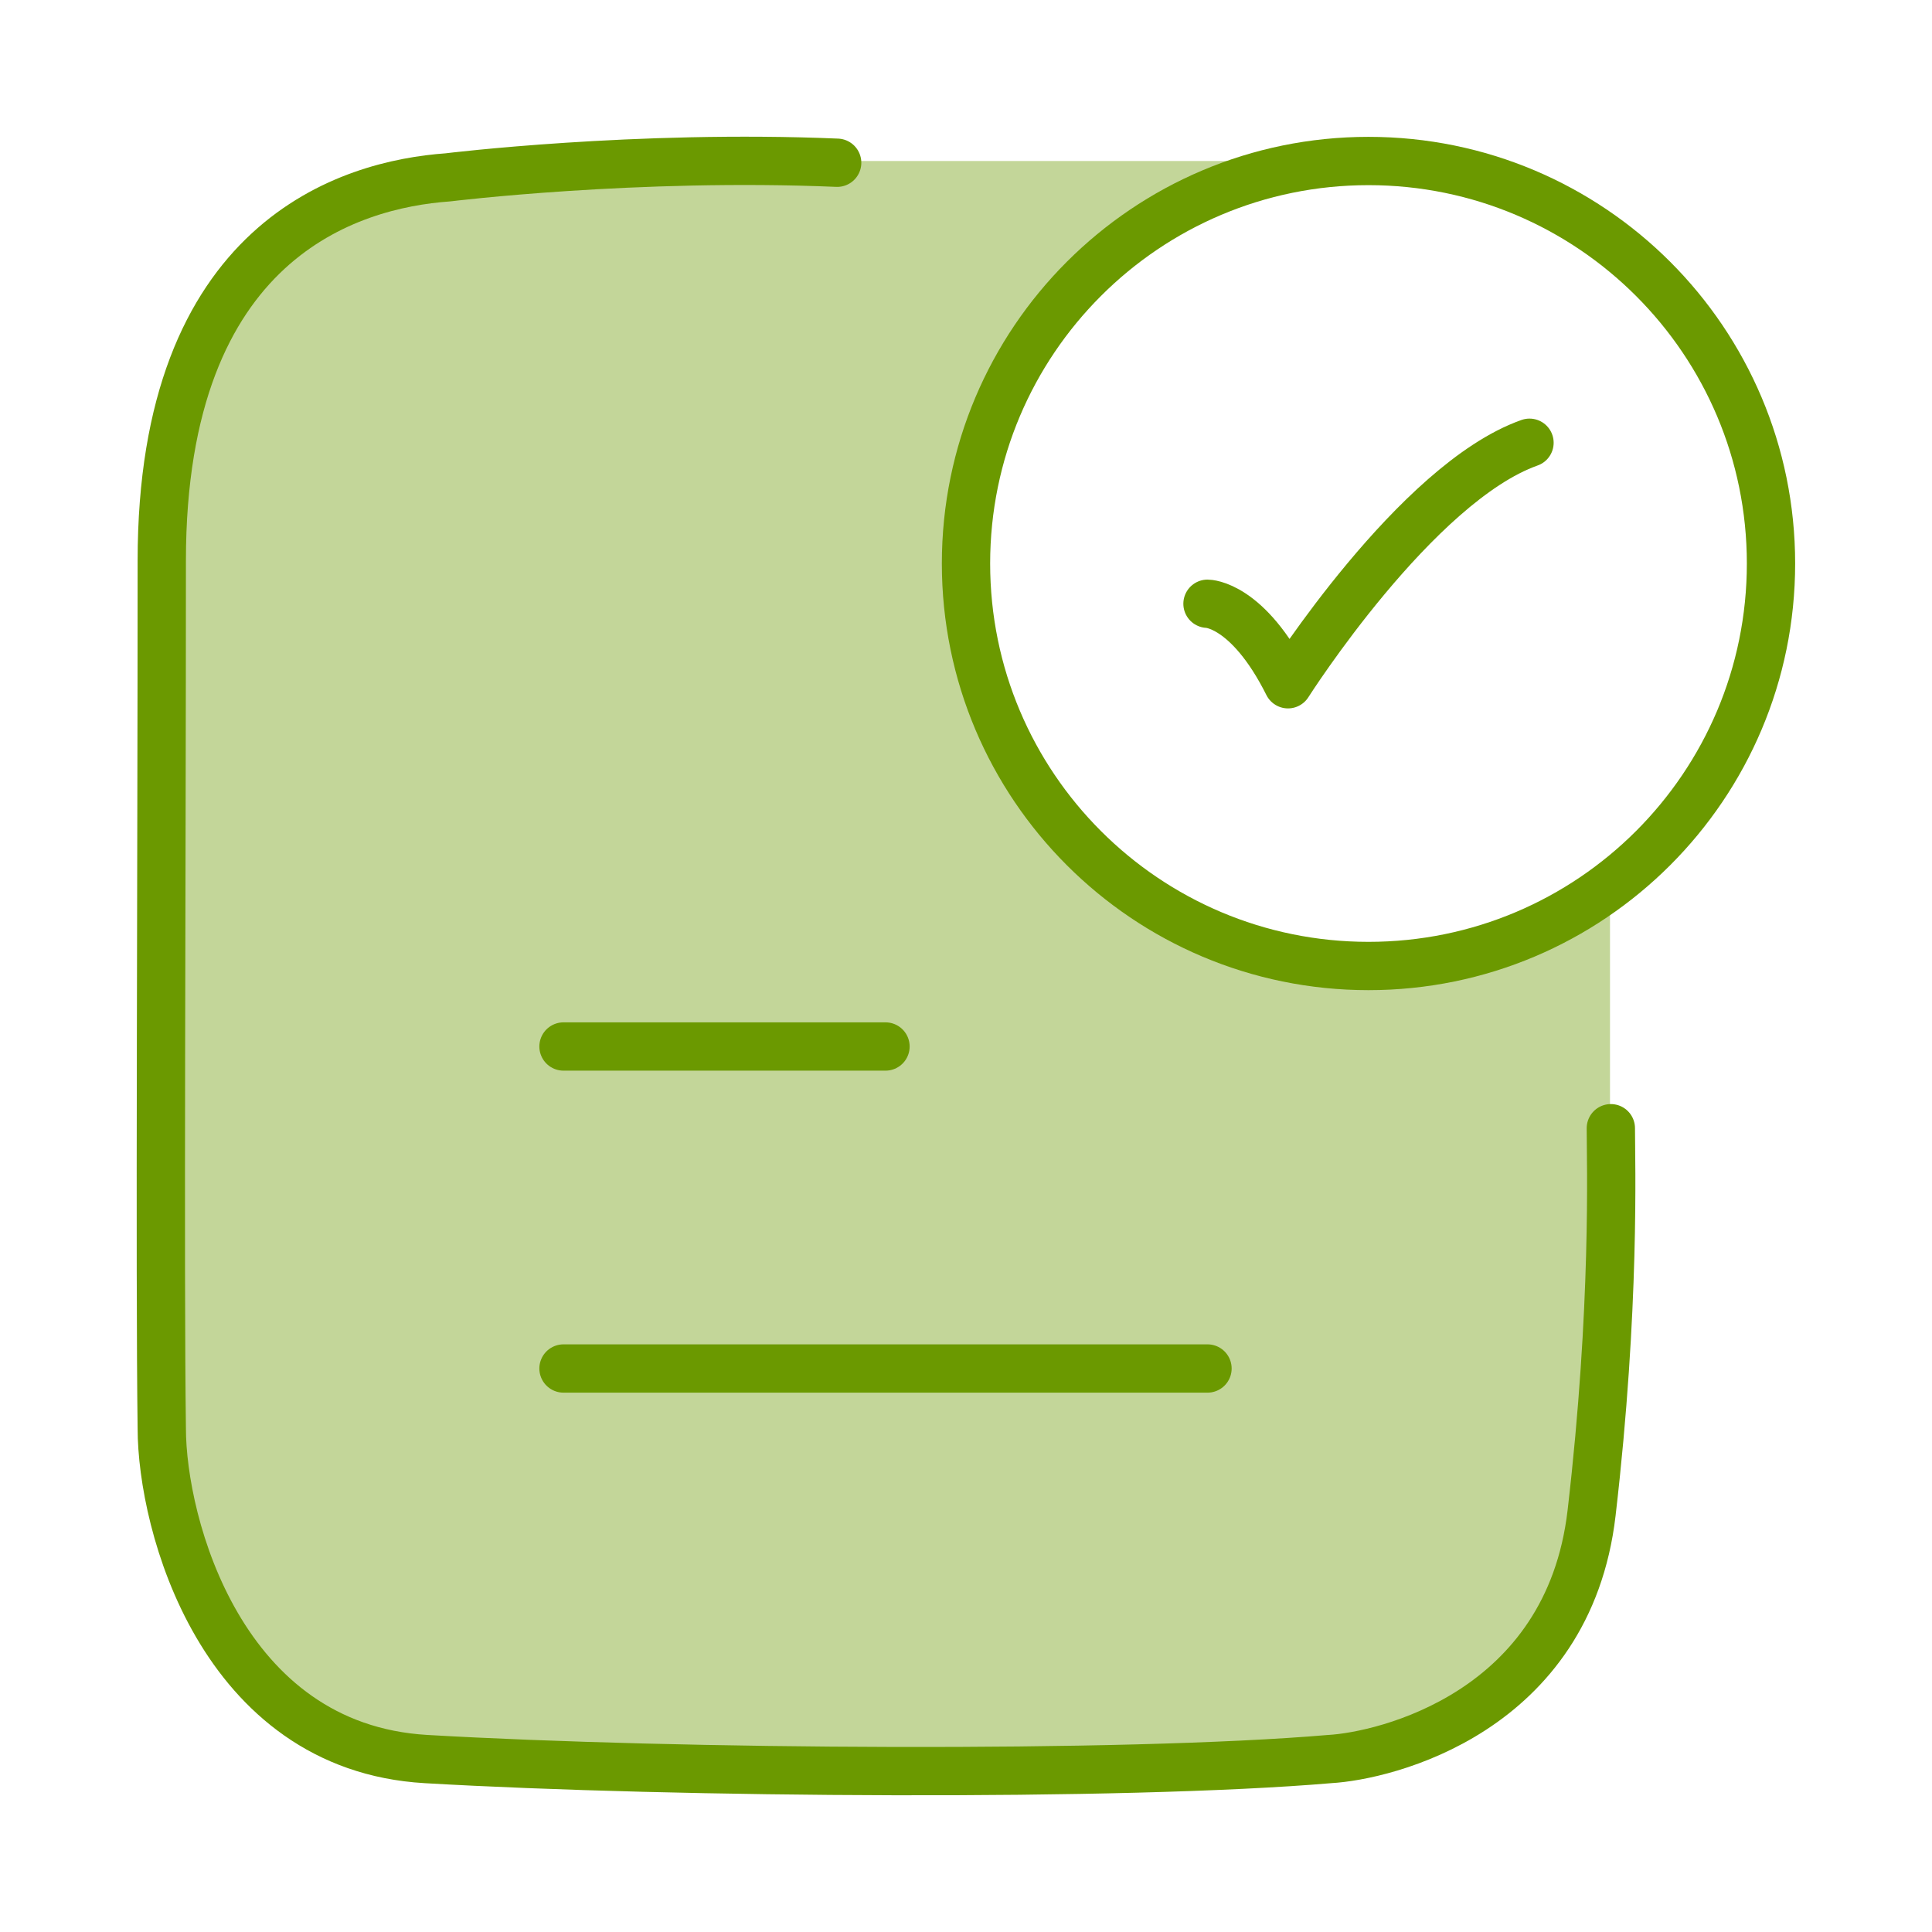 <svg width="60" height="60" viewBox="0 0 60 60" fill="none" xmlns="http://www.w3.org/2000/svg">
<path opacity="0.4" d="M28.823 55H26.177C16.194 55 11.202 55 8.101 52.071C5 49.142 5 44.428 5 35V25C5 15.572 5 10.858 8.101 7.929C11.202 5 16.194 5 26.177 5H40C40.399 5 40.793 5.023 41.18 5.069C34.897 5.728 30 11.042 30 17.5C30 24.404 35.596 30 42.5 30C45.314 30 47.911 29.07 50 27.501V36.046C49.995 44.781 49.883 49.252 46.899 52.071C43.797 55 38.806 55 28.823 55Z" fill="#6B9900"/>
<path d="M37.5 18.75C37.5 18.75 38.75 18.75 40 21.25C40 21.25 43.971 15 47.5 13.75" stroke="#6B9900" stroke-width="1.5" stroke-linecap="round" stroke-linejoin="round"/>
<path d="M55 17.5C55 24.404 49.404 30 42.5 30C35.596 30 30 24.404 30 17.5C30 10.596 35.596 5 42.5 5C49.404 5 55 10.596 55 17.5Z" stroke="#6B9900" stroke-width="1.5" stroke-linecap="round"/>
<path d="M25.999 5.054C19.753 4.789 13.91 5.508 13.91 5.508C10.863 5.726 5.024 7.434 5.024 17.411C5.024 27.303 4.959 39.497 5.024 44.359C5.024 47.329 6.863 54.258 13.228 54.629C20.965 55.08 34.902 55.176 41.296 54.629C43.008 54.532 48.706 53.189 49.428 46.988C50.175 40.565 50.026 36.101 50.026 35.038" stroke="#6B9900" stroke-width="1.5" stroke-linecap="round" stroke-linejoin="round"/>
<path d="M17.5 32.5H27.5" stroke="#6B9900" stroke-width="1.5" stroke-linecap="round"/>
<path d="M17.5 42.5H37.5" stroke="#6B9900" stroke-width="1.5" stroke-linecap="round"/>
</svg>
